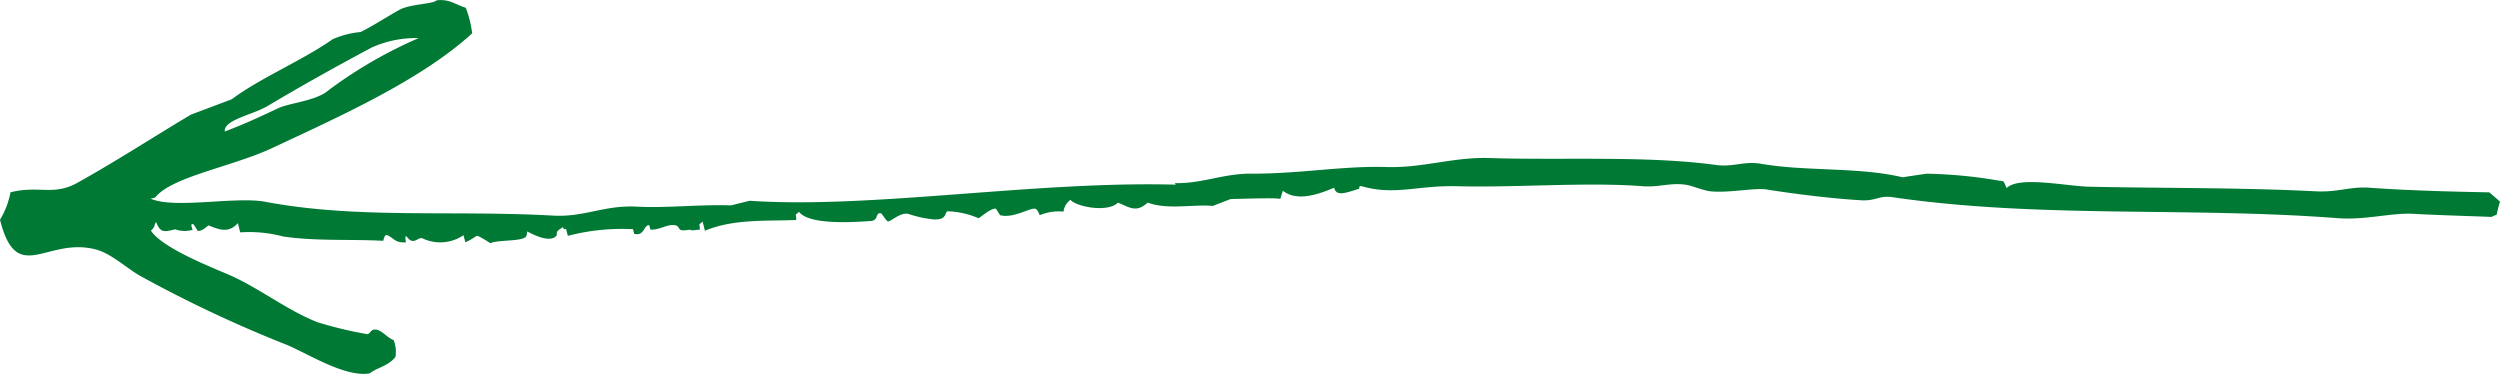 <svg xmlns="http://www.w3.org/2000/svg" width="179.966" height="26.918" viewBox="0 0 179.966 26.918">
  <path id="Path_4535" data-name="Path 4535" d="M84.581,26.312c1.952.055,3.5-.7,5.523-.681,3.388.018,6.646-.571,9.666-.479,2.688.092,4.86-.736,7.493-.644,5.431.166,11.286-.184,16.312.5,1.178.166,2.025-.295,3.185-.092,3.277.571,7.051.221,10.218.976.571-.092,1.141-.166,1.712-.258a33.455,33.455,0,0,1,5.1.479c.571.092.405-.037.681.552.921-.884,4.253-.129,6.02-.092,5.247.11,10.881.055,16.275.331,1.565.074,2.485-.368,3.848-.258,2.817.2,5.707.276,8.6.331l.773.663a8.774,8.774,0,0,0-.239.939c-.129.055-.258.11-.368.166-1.97-.074-3.9-.129-5.615-.221-1.62-.092-3.424.46-5.45.313-10.715-.828-21.43.037-32.053-1.51-.994-.147-1.141.276-2.265.221-2.154-.129-4.695-.442-6.775-.773-.865-.147-2.706.258-4.05.129-.46-.037-1.307-.387-1.712-.46-1.141-.2-2.007.184-3.185.092-4.087-.313-9.04.11-13.348,0-2.909-.074-4.511.7-6.941-.018-.147.092-.092-.037-.129.2-1.049.331-1.639.552-1.8-.074-1.086.46-2.651,1.031-3.682.221-.074.166-.129.423-.2.589-.2-.11-2.909,0-3.553,0-.423.166-.865.331-1.289.5-1.473-.129-3.259.295-4.695-.239-.81.736-1.27.368-2.136,0-.773.755-3.056.276-3.424-.2a1.234,1.234,0,0,0-.5.847,3.64,3.64,0,0,0-1.712.258c-.147-.331-.129-.313-.295-.46-.387-.11-1.583.718-2.559.46-.092-.147-.2-.313-.295-.46-.276-.11-1.141.626-1.252.681a6,6,0,0,0-2.265-.5c-.2.276-.11.589-.921.589a8.261,8.261,0,0,1-1.878-.405c-.571-.11-1.141.479-1.454.552-.129-.037-.442-.571-.5-.589-.442-.092-.147.516-.755.552-.884.055-4.4.35-5.155-.663-.35.35-.2,0-.2.589-2.172.092-4.492-.092-6.573.773l-.166-.663c-.35.35-.2,0-.2.589-.479.018-.479.092-.718,0-.957.147-.626-.092-.957-.295-.608-.184-1.123.313-1.878.295-.037-.11-.055-.221-.092-.331-.405,0-.35.828-1.086.626-.018-.11-.055-.221-.074-.331a15.384,15.384,0,0,0-4.695.479c-.037-.166-.092-.331-.129-.5a.538.538,0,0,0-.166.037c0-.055-.037-.11-.037-.166-.755.405-.295.46-.552.681-.552.479-1.878-.295-2.044-.368-.037.313,0,.166-.092.387-.387.35-2.007.2-2.559.46a7.834,7.834,0,0,0-.847-.5c-.147-.129-.423.239-.957.423-.037-.166-.092-.331-.129-.5a2.98,2.98,0,0,1-2.964.221c-.313-.11-.626.534-1.086-.074-.221-.295-.092.368-.092.368-.828.037-.792-.276-1.381-.534-.129.055-.129-.018-.258.423-2.32-.129-4.86.037-7.2-.313a9.558,9.558,0,0,0-3.093-.295l-.166-.663c-.663.718-1.27.5-2.1.166-.055-.018-.46.442-.792.387-.092-.147-.2-.313-.295-.46-.313-.147-.074.331-.074.387a2.039,2.039,0,0,1-1.252-.037c-.884.221-1.068.221-1.381-.534-.184.331-.055.35-.368.626.773,1.2,4.069,2.522,5.413,3.093,2.228.921,4.308,2.614,6.573,3.5a28.22,28.22,0,0,0,3.609.865c.221-.055.221-.387.626-.331s.828.608,1.252.755a2.269,2.269,0,0,1,.129,1.215c-.516.663-1.4.792-1.841,1.178-1.859.331-4.695-1.583-6.241-2.154a91.646,91.646,0,0,1-10.089-4.75C9.244,32.553,8.139,31.43,6.961,31.1,3.389,30.123,1.235,33.787.02,28.945a5.833,5.833,0,0,0,.755-1.97c2.007-.516,3.075.276,4.805-.681,2.854-1.583,5.818-3.516,8.193-4.916l2.927-1.1c2.007-1.51,5.1-2.8,7.272-4.327a6.513,6.513,0,0,1,2.007-.516c.828-.405,1.9-1.1,2.8-1.6.773-.423,2.412-.405,2.67-.681.939-.11,1.362.313,2.1.534a7.707,7.707,0,0,1,.46,1.841c-3.682,3.369-9.537,5.984-14.453,8.285C16.7,25.134,12.337,25.87,11.2,27.343c-.11.037-.221.055-.331.092,1.731.755,6.112-.184,8.248.221,6.628,1.252,13.4.589,20.712.994,2.283.129,3.664-.773,6.076-.644,2.08.11,4.474-.166,6.738-.092.442-.11.884-.221,1.344-.331,8.764.589,20.583-1.436,30.672-1.16Zm-64.53-5.394c.773-.368,2.743-.534,3.59-1.27a32.166,32.166,0,0,1,6.517-3.774,7.682,7.682,0,0,0-3.388.681c-2.725,1.454-5.155,2.817-7.475,4.2-1.068.644-3.185.994-3.093,1.841C17.621,22.059,18.725,21.544,20.051,20.918Z" transform="translate(-0.02 -13.13)" fill="#007934" style="mix-blend-mode: multiply;isolation: isolate"/>
</svg>
